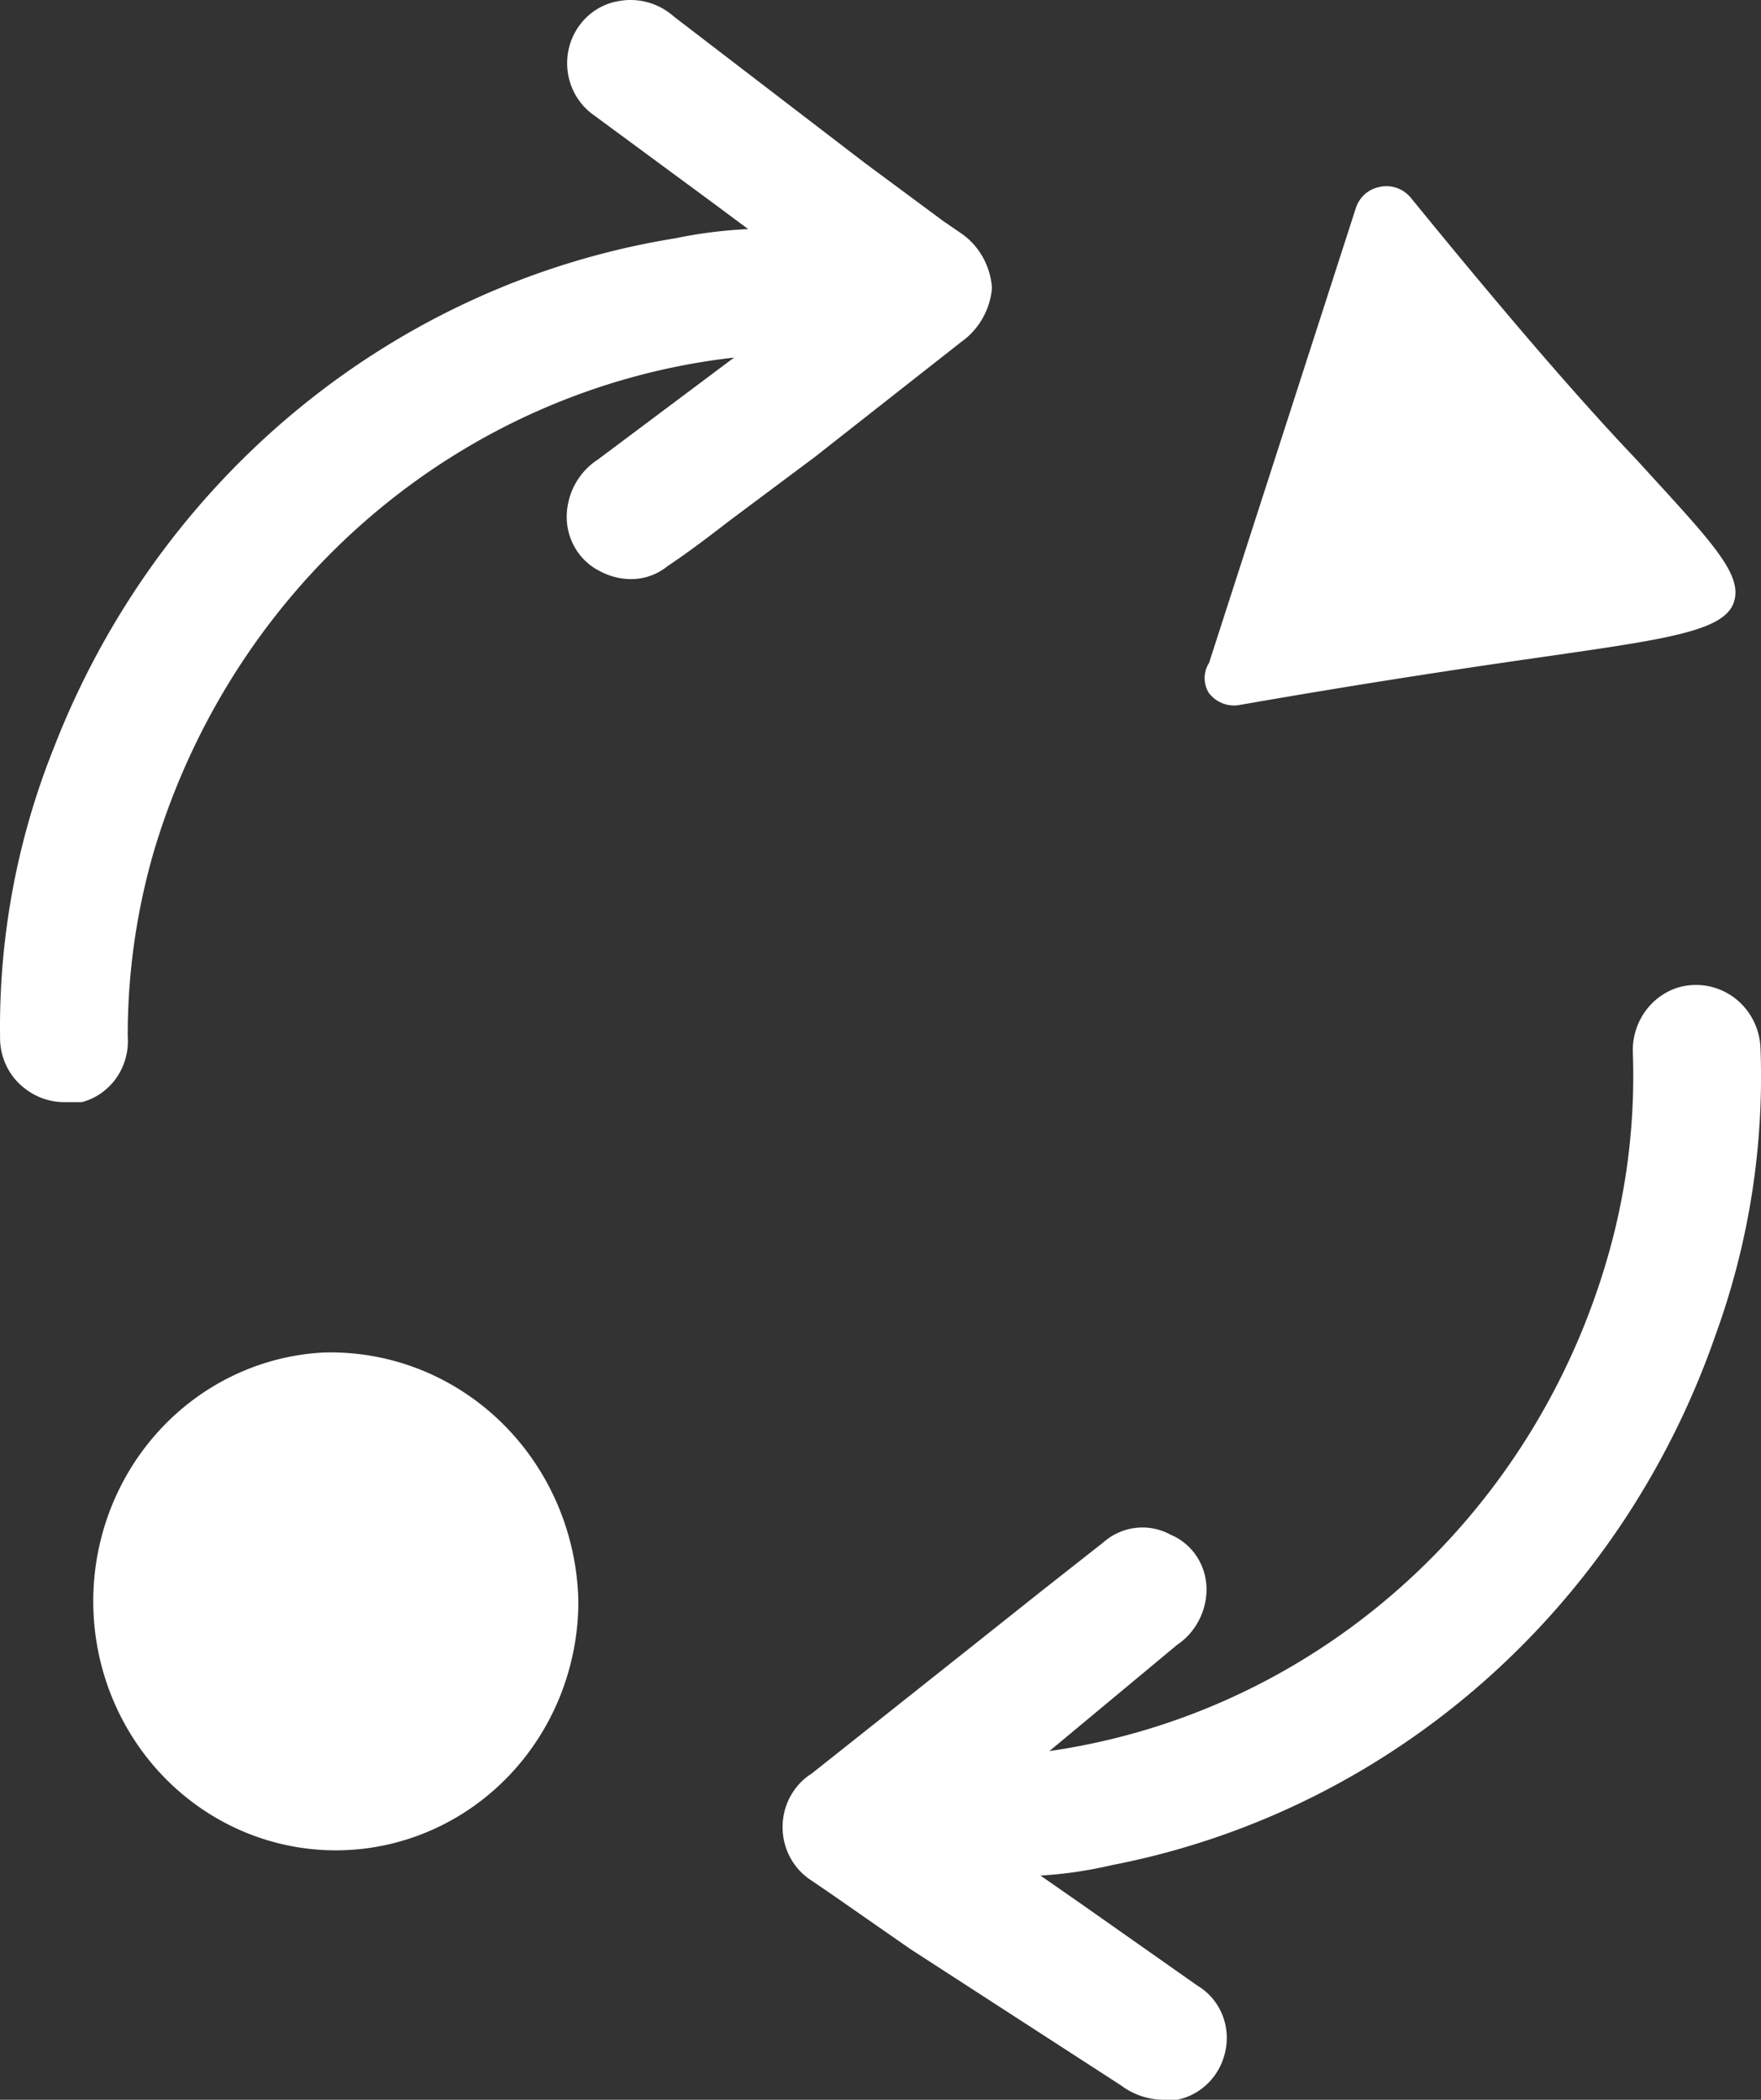 <?xml version="1.0" encoding="utf-8"?>
<svg viewBox="114.408 90.473 256.011 305.235" xmlns="http://www.w3.org/2000/svg">
  <rect x="114.408" y="90.473" width="256.011" height="305.235" fill="#333333" stroke="none"/>
  <g id="Layer_2" data-name="Layer 2" transform="matrix(18.559, 0, 0, 19.056, 31.459, 31.545)" style="">
    <g id="Layer_4" data-name="Layer 4">
      <path class="cls-1" d="M14.18,8.47h0c1-.17,1.76-.28,2.33-.36,1-.14,1.46-.2,1.54-.42s-.19-.48-.76-1.09c-.44-.45-1-1.08-1.77-2a.25.25,0,0,0-.25-.08.24.24,0,0,0-.18.16L13.94,8.15a.21.21,0,0,0,0,.23A.25.25,0,0,0,14.18,8.47Z" style="fill: #fff;"/>
      <path class="cls-1" d="M7,13.41a1.9,1.9,0,1,0,2,1.9A1.94,1.94,0,0,0,7,13.41Z" style="fill: #fff;"/>
      <path class="cls-1" d="M12,5.7a.56.56,0,0,0,.24-.41.55.55,0,0,0-.23-.41l-.15-.1-.61-.44L9.75,3.22a.52.52,0,0,0-.43-.12.48.48,0,0,0-.2.87l.92.66.29.21a3.7,3.7,0,0,0-.57.07A6.29,6.29,0,0,0,4.89,8.8,5.59,5.59,0,0,0,4.47,11a.48.48,0,0,0,.2.4.51.51,0,0,0,.3.1l.14,0A.48.48,0,0,0,5.47,11a4.9,4.9,0,0,1,.21-1.43,5.37,5.37,0,0,1,4.54-3.75l-1.07.78A.52.52,0,0,0,8.91,7a.46.46,0,0,0,.26.45.53.53,0,0,0,.24.06.46.46,0,0,0,.29-.1c.17-.11.33-.23.49-.35l.66-.48Z" style="fill: #fff;"/>
      <path class="cls-1" d="M18.26,11.09a.5.5,0,0,0-.21-.39.51.51,0,0,0-.45-.07.5.5,0,0,0-.34.49,4.87,4.87,0,0,1-.16,1.43,5.33,5.33,0,0,1-4.41,3.9l1-.81a.51.51,0,0,0,.23-.4.45.45,0,0,0-.28-.44.47.47,0,0,0-.53.06l-.47.36-.62.48-1.19.92a.48.48,0,0,0,0,.82l.15.1.62.42L13.25,19a.57.57,0,0,0,.33.11h.11a.48.48,0,0,0,.38-.38.46.46,0,0,0-.22-.49l-.92-.63-.31-.21a3.43,3.43,0,0,0,.56-.08,6.25,6.25,0,0,0,4.73-4.05A5.62,5.62,0,0,0,18.26,11.09Z" style="fill: #fff;"/>
    </g>
  </g>
</svg>